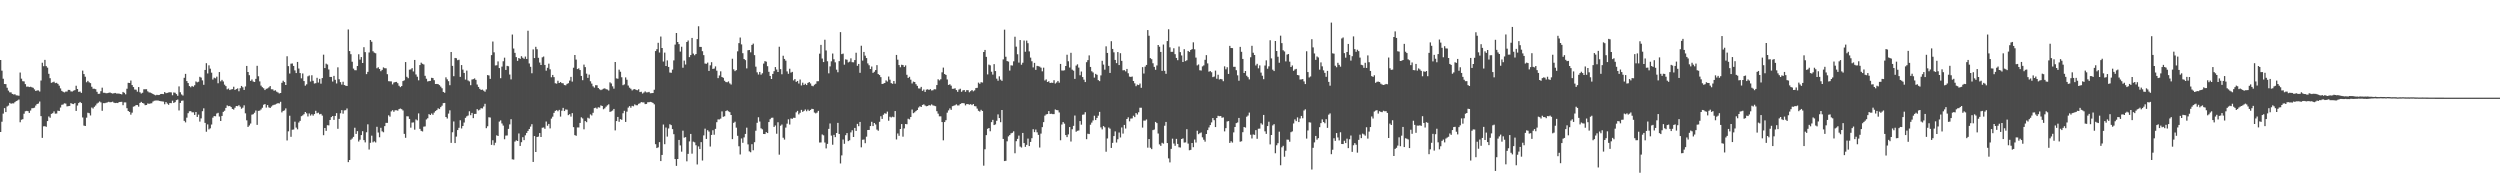 <?xml version="1.0" encoding="UTF-8"?>
<svg xmlns="http://www.w3.org/2000/svg" width="1920" height="150">
  <path d="M0 46.097h1v55.294H0zM1 54.259h1v39.257H1zM2 60.451h1v26.779H2zM3 64.510h1v18.555H3zM4 64.621h1v21.464H4zM5 67.394h1v14.378H5zM6 69.569h1v11.502H6zM7 70.913h1v8.082H7zM8 70.953h1v8.715H8zM9 72.122h1v7.258H9zM10 72.560h1v6.871H10zM11 72.420h1v6.006H11zM12 73.228h1v4.405H12zM13 73.318h1v3.859H13zM14 73.549h1v2.887H14zM15 55.685h1v38.223H15zM16 60.407h1v31.552H16zM17 62.372h1v29.173H17zM18 62.535h1v24.834H18zM19 64.623h1v20.819H19zM20 66.558h1v18.571H20zM21 66.472h1v18.890H21zM22 66.853h1v19.878H22zM23 66.636h1v18.277H23zM24 66.998h1v16.144H24zM25 67.442h1v15.607H25zM26 68.648h1v14.028H26zM27 69.868h1v11.203H27zM28 69.426h1v10.424H28zM29 69.447h1v10.051H29zM30 70.300h1v7.685H30zM31 61.860h1v27.353H31zM32 48.183h1v57.675H32zM33 50.836h1v46.168H33zM34 45.953h1v50.946H34zM35 50.789h1v46.603H35zM36 51.972h1v41.016H36zM37 56.703h1v32.761H37zM38 60.054h1v30.355H38zM39 63.605h1v23.827H39zM40 63.188h1v23.746H40zM41 62.702h1v22.837H41zM42 63.836h1v23.442H42zM43 63.600h1v23.571H43zM44 64.413h1v20.582H44zM45 65.783h1v19.445H45zM46 67.888h1v14.694H46zM47 69.810h1v10.657H47zM48 70.486h1v9.731H48zM49 70.946h1v8.417H49zM50 70.330h1v9.215H50zM51 70.271h1v11.446H51zM52 69.025h1v12.500H52zM53 69.086h1v12.263H53zM54 70.197h1v8.988H54zM55 70.318h1v9.473H55zM56 69.616h1v10.355H56zM57 69.226h1v9.951H57zM58 65.839h1v19.359H58zM59 68.372h1v12.688H59zM60 70.562h1v8.592H60zM61 70.314h1v7.974H61zM62 71.321h1v7.856H62zM63 54.221h1v35.999H63zM64 56.888h1v39.562H64zM65 58.938h1v37.833H65zM66 63.180h1v27.177H66zM67 62.098h1v24.503H67zM68 63.231h1v23.702H68zM69 63.838h1v24.849H69zM70 66.613h1v15.968H70zM71 68.127h1v15.249H71zM72 68.142h1v13.862H72zM73 68.495h1v12.477H73zM74 70.518h1v9.050H74zM75 72.090h1v6.770H75zM76 72.001h1v5.916H76zM77 70.022h1v8.601H77zM78 67.348h1v17.750H78zM79 71.221h1v7.978H79zM80 71.271h1v7.974H80zM81 71.623h1v7.298H81zM82 71.546h1v7.088H82zM83 71.273h1v6.926H83zM84 71.005h1v7.513H84zM85 71.509h1v6.948H85zM86 71.856h1v6.206H86zM87 71.624h1v7.236H87zM88 71.371h1v7.795H88zM89 71.853h1v7.132H89zM90 71.822h1v7.357H90zM91 71.887h1v6.523H91zM92 72.188h1v6.107H92zM93 72.512h1v5.661H93zM94 70.580h1v10.193H94zM95 71.283h1v7.349H95zM96 72.463h1v6.170H96zM97 68.133h1v14.959H97zM98 63.600h1v21.630H98zM99 63.744h1v22.220H99zM100 61.864h1v26.178H100zM101 65.355h1v21.177H101zM102 66.846h1v15.059H102zM103 68.740h1v12.809H103zM104 68.862h1v11.816H104zM105 70.398h1v10.268H105zM106 66.852h1v15.054H106zM107 70.847h1v8.197H107zM108 71.847h1v6.370H108zM109 71.208h1v7.887H109zM110 68.576h1v10.955H110zM111 68.531h1v12.273H111zM112 68.487h1v12.168H112zM113 70.159h1v9.286H113zM114 70.957h1v8.764H114zM115 71.134h1v8.340H115zM116 71.553h1v7.730H116zM117 72.168h1v5.790H117zM118 72.770h1v4.599H118zM119 73.205h1v4.025H119zM120 72.812h1v4.355H120zM121 73.027h1v4.205H121zM122 72.866h1v4.654H122zM123 72.169h1v5.533H123zM124 72.157h1v5.719H124zM125 72.316h1v5.716H125zM126 70.715h1v9.368H126zM127 71.598h1v6.764H127zM128 71.304h1v8.276H128zM129 70.997h1v9.486H129zM130 70.817h1v8.265H130zM131 70.961h1v8.301H131zM132 73.141h1v4.194H132zM133 71.006h1v8.067H133zM134 71.207h1v7.249H134zM135 72.293h1v4.605H135zM136 73.551h1v2.916H136zM137 66.370h1v18.481H137zM138 70.844h1v8.208H138zM139 72.534h1v4.861H139zM140 73.383h1v3.830H140zM141 59.770h1v33.055H141zM142 56.709h1v37.271H142zM143 62.243h1v28.125H143zM144 63.804h1v23.113H144zM145 66.081h1v19.381H145zM146 67.018h1v18.342H146zM147 65.989h1v20.271H147zM148 66.593h1v19.676H148zM149 65.470h1v22.790H149zM150 62.550h1v23.442H150zM151 63.235h1v26.553H151zM152 62.777h1v25.245H152zM153 59.001h1v34.414H153zM154 59.597h1v31.312H154zM155 61.762h1v23.659H155zM156 65.143h1v18.077H156zM157 53.711h1v40.650H157zM158 48.515h1v52.675H158zM159 56.439h1v39.101H159zM160 50.175h1v49.218H160zM161 52.720h1v45.860H161zM162 55.796h1v39.843H162zM163 61.062h1v29.287H163zM164 59.672h1v29.445H164zM165 60.158h1v29.121H165zM166 58.895h1v28.324H166zM167 63.971h1v22.669H167zM168 55.364h1v34.151H168zM169 62.481h1v30.428H169zM170 61.348h1v27.707H170zM171 62.581h1v23.347H171zM172 65.025h1v19.995H172zM173 66.150h1v16.743H173zM174 68.615h1v12.324H174zM175 67.969h1v13.571H175zM176 69.192h1v12.155H176zM177 68.643h1v13.562H177zM178 68.467h1v15.209H178zM179 66.599h1v17.565H179zM180 69.066h1v13.688H180zM181 68.388h1v13.038H181zM182 67.870h1v13.716H182zM183 70.087h1v10.707H183zM184 67.757h1v14.148H184zM185 66.013h1v17.507H185zM186 67.013h1v15.683H186zM187 69.087h1v11.809H187zM188 66.425h1v20.632H188zM189 50.623h1v41.797H189zM190 55.312h1v42.149H190zM191 57.762h1v38.611H191zM192 62.127h1v32.745H192zM193 61.031h1v27.052H193zM194 62.615h1v25.065H194zM195 62.987h1v23.598H195zM196 60.562h1v24.339H196zM197 50.557h1v45.354H197zM198 58.559h1v26.579H198zM199 62.516h1v22.446H199zM200 65.717h1v18.367H200zM201 66.989h1v15.740H201zM202 67.798h1v12.625H202zM203 69.163h1v10.749H203zM204 68.214h1v14.433H204zM205 67.866h1v12.819H205zM206 67.144h1v15.363H206zM207 66.079h1v16.852H207zM208 68.575h1v13.246H208zM209 68.605h1v12.302H209zM210 69.664h1v10.837H210zM211 69.334h1v10.882H211zM212 70.405h1v9.266H212zM213 71.004h1v8.213H213zM214 71.797h1v7.677H214zM215 71.433h1v6.756H215zM216 63.576h1v22.763H216zM217 61.998h1v23.214H217zM218 63.021h1v21.742H218zM219 65.297h1v17.948H219zM220 43.199h1v64.653H220zM221 50.808h1v50.035H221zM222 56.499h1v32.410H222zM223 48.909h1v56.146H223zM224 48.725h1v50.891H224zM225 50.628h1v48.849H225zM226 54.080h1v39.353H226zM227 56.113h1v41.886H227zM228 47.549h1v51.780H228zM229 52.625h1v41.506H229zM230 56.135h1v36.712H230zM231 60.164h1v29.101H231zM232 56.414h1v32.220H232zM233 62.281h1v25.439H233zM234 65.805h1v20.199H234zM235 64.773h1v22.283H235zM236 58.628h1v30.820H236zM237 57.948h1v29.213H237zM238 62.614h1v26.172H238zM239 57.796h1v29.960H239zM240 62.072h1v26.756H240zM241 64.171h1v23.410H241zM242 63.897h1v21.216H242zM243 59.742h1v27.253H243zM244 63.400h1v23.121H244zM245 60.574h1v27.239H245zM246 64.279h1v23.180H246zM247 59.956h1v28.850H247zM248 42.005h1v61.835H248zM249 52.262h1v46.039H249zM250 48.915h1v51.580H250zM251 49.583h1v46.565H251zM252 53.350h1v42.977H252zM253 59.090h1v33.055H253zM254 59.099h1v30.840H254zM255 62.636h1v26.453H255zM256 58.264h1v33.782H256zM257 61.308h1v27.709H257zM258 64.109h1v22.760H258zM259 51.713h1v47.190H259zM260 60.897h1v30.400H260zM261 63.087h1v23.910H261zM262 64.982h1v19.606H262zM263 62.761h1v24.533H263zM264 65.353h1v19.427H264zM265 65.811h1v18.831H265zM266 66.071h1v17.223H266zM267 22.644h1v101.849H267zM268 39.219h1v83.683H268zM269 41.608h1v65.704H269zM270 47.421h1v58.960H270zM271 52.696h1v52.408H271zM272 53.919h1v44.187H272zM273 53.973h1v48.887H273zM274 50.702h1v49.985H274zM275 41.686h1v67.016H275zM276 45.749h1v61.584H276zM277 43.836h1v59.878H277zM278 48.397h1v52.359H278zM279 36.261h1v71.338H279zM280 40.054h1v69.308H280zM281 56.953h1v44.632H281zM282 55.175h1v40.313H282zM283 40.289h1v74.560H283zM284 30.738h1v78.955H284zM285 32.063h1v72.132H285zM286 39.381h1v69.925H286zM287 40.470h1v68.081H287zM288 40.902h1v68.533H288zM289 52.436h1v44.935H289zM290 51.639h1v50.169H290zM291 53.003h1v52.417H291zM292 54.687h1v43.463H292zM293 53.643h1v47.204H293zM294 51.760h1v49.812H294zM295 52.358h1v44.519H295zM296 52.479h1v41.894H296zM297 56.975h1v37.387H297zM298 62.374h1v26.224H298zM299 62.461h1v27.161H299zM300 62.492h1v23.085H300zM301 64.829h1v19.805H301zM302 63.397h1v22.472H302zM303 63.042h1v21.666H303zM304 62.861h1v21.834H304zM305 63.888h1v21.088H305zM306 65.840h1v17.926H306zM307 66.920h1v16.433H307zM308 66.112h1v17.759H308zM309 62.284h1v22.565H309zM310 61.707h1v41.105H310zM311 47.691h1v58.134H311zM312 58.962h1v30.316H312zM313 60.068h1v29.311H313zM314 53.514h1v37.827H314zM315 53.295h1v44.763H315zM316 52.321h1v41.861H316zM317 54.892h1v39.097H317zM318 46.049h1v53.539H318zM319 57.171h1v34.558H319zM320 58.923h1v33.525H320zM321 61.687h1v25.423H321zM322 49.972h1v48.976H322zM323 48.140h1v52.370H323zM324 49.006h1v51.942H324zM325 49.522h1v47.759H325zM326 58.233h1v38.819H326zM327 60.472h1v31.253H327zM328 62.544h1v28.290H328zM329 62.276h1v25.362H329zM330 62.101h1v26.214H330zM331 59.767h1v27.391H331zM332 59.977h1v28.205H332zM333 61.611h1v24.892H333zM334 64.530h1v20.790H334zM335 64.449h1v20.077H335zM336 64.607h1v18.577H336zM337 65.360h1v18.412H337zM338 66.492h1v15.799H338zM339 67.763h1v13.409H339zM340 70.595h1v8.626H340zM341 71.234h1v7.816H341zM342 59.381h1v30.456H342zM343 60.932h1v30.110H343zM344 62.346h1v24.875H344zM345 65.443h1v19.271H345zM346 39.961h1v69.749H346zM347 50.607h1v50.956H347zM348 58.532h1v34.757H348zM349 44.484h1v65.388H349zM350 44.748h1v60.137H350zM351 46.208h1v53.678H351zM352 45.857h1v52.293H352zM353 59.037h1v33.350H353zM354 49.955h1v48.698H354zM355 53.451h1v43.315H355zM356 56.033h1v38.086H356zM357 61.124h1v29.420H357zM358 54.246h1v35.092H358zM359 61.815h1v26.902H359zM360 62.524h1v22.954H360zM361 65.445h1v23.032H361zM362 61.066h1v25.642H362zM363 60.790h1v29.931H363zM364 60.230h1v27.289H364zM365 61.350h1v26.105H365zM366 64.898h1v18.894H366zM367 66.754h1v18.060H367zM368 68.229h1v16.004H368zM369 69.093h1v13.981H369zM370 68.803h1v14.479H370zM371 69.610h1v12.205H371zM372 70.451h1v9.282H372zM373 68.661h1v29.780H373zM374 57.662h1v39.290H374zM375 57.965h1v32.103H375zM376 60.591h1v29.657H376zM377 42.328h1v68.923H377zM378 31.886h1v75.821H378zM379 40.175h1v71.368H379zM380 50.285h1v59.343H380zM381 50.108h1v53.851H381zM382 47.146h1v57.310H382zM383 52.250h1v41.140H383zM384 60.074h1v32.387H384zM385 51.145h1v43.659H385zM386 47.035h1v49.423H386zM387 44.307h1v62.641H387zM388 53.696h1v50.438H388zM389 50.574h1v53.480H389zM390 50.872h1v48.081H390zM391 57.262h1v38.265H391zM392 60.991h1v30.530H392zM393 26.526h1v95.837H393zM394 37.297h1v85.291H394zM395 40.590h1v68.136H395zM396 43.891h1v63.894H396zM397 46.746h1v61.560H397zM398 44.554h1v57.927H398zM399 45.209h1v66.845H399zM400 43.183h1v66.029H400zM401 44.322h1v61.063H401zM402 45.163h1v62.458H402zM403 43.414h1v60.502H403zM404 45.247h1v56.834H404zM405 23.627h1v76.921H405zM406 48.759h1v50.329H406zM407 51.306h1v45.899H407zM408 56.286h1v39.090H408zM409 37.946h1v86.395H409zM410 44.616h1v59.867H410zM411 35.945h1v80.775H411zM412 37.861h1v67.367H412zM413 44.394h1v60.505H413zM414 48.034h1v54.152H414zM415 49.904h1v55.292H415zM416 44.010h1v54.072H416zM417 43.408h1v54.496H417zM418 49.854h1v49.053H418zM419 54.251h1v39.077H419zM420 52.095h1v44.474H420zM421 48.878h1v46.288H421zM422 53.266h1v45.338H422zM423 59.350h1v31.755H423zM424 57.535h1v32.080H424zM425 59.240h1v27.452H425zM426 63.939h1v21.215H426zM427 64.279h1v20.308H427zM428 62.022h1v23.451H428zM429 63.760h1v20.593H429zM430 63.046h1v26.495H430zM431 63.856h1v21.181H431zM432 64.009h1v18.826H432zM433 65.341h1v19.957H433zM434 65.555h1v18.537H434zM435 64.425h1v19.808H435zM436 63.874h1v24.574H436zM437 61.878h1v25.807H437zM438 59.056h1v30.500H438zM439 62.683h1v24.195H439zM440 52.006h1v45.649H440zM441 42.234h1v61.528H441zM442 45.776h1v58.510H442zM443 53.063h1v44.850H443zM444 52.482h1v45.397H444zM445 53.811h1v40.593H445zM446 58.313h1v31.775H446zM447 61.572h1v29.405H447zM448 49.620h1v49.729H448zM449 51.545h1v41.431H449zM450 56.566h1v37.275H450zM451 59.805h1v30.627H451zM452 57.308h1v33.742H452zM453 62.435h1v25.416H453zM454 64.230h1v24.432H454zM455 66.302h1v20.349H455zM456 67.281h1v15.749H456zM457 65.451h1v17.256H457zM458 65.502h1v18.009H458zM459 67.595h1v14.762H459zM460 68.548h1v14.071H460zM461 69.203h1v11.768H461zM462 68.722h1v12.692H462zM463 68.080h1v15.813H463zM464 67.858h1v15.337H464zM465 68.497h1v13.414H465zM466 68.788h1v12.114H466zM467 69.513h1v10.625H467zM468 63.243h1v22.736H468zM469 64.086h1v21.402H469zM470 66.283h1v18.597H470zM471 68.083h1v15.591H471zM472 47.600h1v52.544H472zM473 60.201h1v32.771H473zM474 60.468h1v29.332H474zM475 53.511h1v40.027H475zM476 55.093h1v36.419H476zM477 59.333h1v32.674H477zM478 65.439h1v21.550H478zM479 64.826h1v20.244H479zM480 59.434h1v34.214H480zM481 61.261h1v24.511H481zM482 65.678h1v16.970H482zM483 67.334h1v14.185H483zM484 68.165h1v14.559H484zM485 69.431h1v11.856H485zM486 68.668h1v12.985H486zM487 68.423h1v11.774H487zM488 69.029h1v11.808H488zM489 69.323h1v11.507H489zM490 68.567h1v11.138H490zM491 70.732h1v8.569H491zM492 70.430h1v7.958H492zM493 71.846h1v6.810H493zM494 71.040h1v7.622H494zM495 70.198h1v9.758H495zM496 70.981h1v8.843H496zM497 70.899h1v7.652H497zM498 70.578h1v7.934H498zM499 71.608h1v6.610H499zM500 71.503h1v6.967H500zM501 71.417h1v7.613H501zM502 68.892h1v11.235H502zM503 39.237h1v71.525H503zM504 37.790h1v75.929H504zM505 32.872h1v80.305H505zM506 40.350h1v68.798H506zM507 28.038h1v95.668H507zM508 36.865h1v82.123H508zM509 47.271h1v48.349H509zM510 40.401h1v70.334H510zM511 50.703h1v47.232H511zM512 46.366h1v58.523H512zM513 51.406h1v47.247H513zM514 55.719h1v39.712H514zM515 55.900h1v40.193H515zM516 53.455h1v45.733H516zM517 46.384h1v56.704H517zM518 34.258h1v87.892H518zM519 25.353h1v102.049H519zM520 32.269h1v89.826H520zM521 33.889h1v73.599H521zM522 39.648h1v72.004H522zM523 35.887h1v80.610H523zM524 52.009h1v48.332H524zM525 46.533h1v59.189H525zM526 49.580h1v55.754H526zM527 32.249h1v91.673H527zM528 31.058h1v87.130H528zM529 43.860h1v64.719H529zM530 42.311h1v60.537H530zM531 29.146h1v88.846H531zM532 41.188h1v67.618H532zM533 42.436h1v66.870H533zM534 41.492h1v70.065H534zM535 30.037h1v96.296H535zM536 20.192h1v92.244H536zM537 35.999h1v78.489H537zM538 36.025h1v73.153H538zM539 39.343h1v83.924H539zM540 42.337h1v61.648H540zM541 48.792h1v50.040H541zM542 49.008h1v57.678H542zM543 48.069h1v51.918H543zM544 54.454h1v46.623H544zM545 50.181h1v62.380H545zM546 47.767h1v55.878H546zM547 52.930h1v47.100H547zM548 52.612h1v50.886H548zM549 51.010h1v47.975H549zM550 54.269h1v39.574H550zM551 60.023h1v31.698H551zM552 57.950h1v33.814H552zM553 54.798h1v36.291H553zM554 59.127h1v26.404H554zM555 59.757h1v29.933H555zM556 62.029h1v27.287H556zM557 63.013h1v22.302H557zM558 63.155h1v21.559H558zM559 62.520h1v22.970H559zM560 64.035h1v22.077H560zM561 64.916h1v23.403H561zM562 45.117h1v61.755H562zM563 53.222h1v41.144H563zM564 54.636h1v38.832H564zM565 53.840h1v44.206H565zM566 39.444h1v64.875H566zM567 33.105h1v79.216H567zM568 28.848h1v89.759H568zM569 34.123h1v72.203H569zM570 40.871h1v68.812H570zM571 45.303h1v60.219H571zM572 46.162h1v56.711H572zM573 52.546h1v45.481H573zM574 38.600h1v72.300H574zM575 38.396h1v77.876H575zM576 40.187h1v76.763H576zM577 34.514h1v76.246H577zM578 33.510h1v81.913H578zM579 42.325h1v66.873H579zM580 51.212h1v49.202H580zM581 55.553h1v38.767H581zM582 57.222h1v32.853H582zM583 55.251h1v38.111H583zM584 57.325h1v41.230H584zM585 56.284h1v43.033H585zM586 48.871h1v54.053H586zM587 46.975h1v56.008H587zM588 47.376h1v54.105H588zM589 50.859h1v51.346H589zM590 55.149h1v38.586H590zM591 58.295h1v33.243H591zM592 60.668h1v29.827H592zM593 56.792h1v33.580H593zM594 54.698h1v42.794H594zM595 51.505h1v44.865H595zM596 53.388h1v49.313H596zM597 55.298h1v38.607H597zM598 35.912h1v82.848H598zM599 53.102h1v43.474H599zM600 57.034h1v38.611H600zM601 42.815h1v62.947H601zM602 45.240h1v61.993H602zM603 46.580h1v51.441H603zM604 54.845h1v40.128H604zM605 56.679h1v34.971H605zM606 52.791h1v42.877H606zM607 55.782h1v35.214H607zM608 55.184h1v36.035H608zM609 61.737h1v28.664H609zM610 60.709h1v29.833H610zM611 62.860h1v23.401H611zM612 62.149h1v23.021H612zM613 64.156h1v23.678H613zM614 61.084h1v25.558H614zM615 65.632h1v18.742H615zM616 63.511h1v22.419H616zM617 65.225h1v19.899H617zM618 64.315h1v19.758H618zM619 65.353h1v20.094H619zM620 63.707h1v20.471H620zM621 62.987h1v22.216H621zM622 64.120h1v20.324H622zM623 65.861h1v17.697H623zM624 66.259h1v17.495H624zM625 65.057h1v21.384H625zM626 64.350h1v22.749H626zM627 62.427h1v24.053H627zM628 62.355h1v22.811H628zM629 41.200h1v68.287H629zM630 34.464h1v74.928H630zM631 44.931h1v58.318H631zM632 47.644h1v56.288H632zM633 30.498h1v78.974H633zM634 38.762h1v75.233H634zM635 47.049h1v63.444H635zM636 56.328h1v42.652H636zM637 51.017h1v43.817H637zM638 47.120h1v57.001H638zM639 41.111h1v70.032H639zM640 45.520h1v58.071H640zM641 47.889h1v57.414H641zM642 53.510h1v48.622H642zM643 55.483h1v38.894H643zM644 46.952h1v55.979H644zM645 24.675h1v100.850H645zM646 41.580h1v77.754H646zM647 41.173h1v65.986H647zM648 49.656h1v60.759H648zM649 45.556h1v58.257H649zM650 45.894h1v56.313H650zM651 47.899h1v60.474H651zM652 47.349h1v60.376H652zM653 44.787h1v56.896H653zM654 47.784h1v52.268H654zM655 47.886h1v57.314H655zM656 46.110h1v52.140H656zM657 40.498h1v60.080H657zM658 50.513h1v44.599H658zM659 49.113h1v47.806H659zM660 55.935h1v37.728H660zM661 35.100h1v78.075H661zM662 46.540h1v60.756H662zM663 39.883h1v67.289H663zM664 42.768h1v67.201H664zM665 44.599h1v60.380H665zM666 48.706h1v51.110H666zM667 50.099h1v49.672H667zM668 52.983h1v43.834H668zM669 51.118h1v42.432H669zM670 55.978h1v40.854H670zM671 55.068h1v39.402H671zM672 53.804h1v41.769H672zM673 49.999h1v49.510H673zM674 56.873h1v43.521H674zM675 57.649h1v35.912H675zM676 59.239h1v30.060H676zM677 64.536h1v26.829H677zM678 64.204h1v23.933H678zM679 63.725h1v23.267H679zM680 61.746h1v25.624H680zM681 62.633h1v23.063H681zM682 58.781h1v33.953H682zM683 61.166h1v28.465H683zM684 63.829h1v26.367H684zM685 64.359h1v25.267H685zM686 62.197h1v27.792H686zM687 64.278h1v21.024H687zM688 42.182h1v64.937H688zM689 45.834h1v56.677H689zM690 49.953h1v54.323H690zM691 51.661h1v47.412H691zM692 49.725h1v45.568H692zM693 49.962h1v55.018H693zM694 51.407h1v47.187H694zM695 50.210h1v45.013H695zM696 57.437h1v38.012H696zM697 59.848h1v31.350H697zM698 59.006h1v32.701H698zM699 61.201h1v28.643H699zM700 64.108h1v20.029H700zM701 62.684h1v24.276H701zM702 62.978h1v23.306H702zM703 64.686h1v20.590H703zM704 65.963h1v18.513H704zM705 67.891h1v14.673H705zM706 67.995h1v13.630H706zM707 66.735h1v15.433H707zM708 69.791h1v10.798H708zM709 68.760h1v11.383H709zM710 70.586h1v10.443H710zM711 68.808h1v12.794H711zM712 68.566h1v12.857H712zM713 69.044h1v11.622H713zM714 68.446h1v12.594H714zM715 69.453h1v10.736H715zM716 69.325h1v11.599H716zM717 68.503h1v12.726H717zM718 68.610h1v12.959H718zM719 65.345h1v20.040H719zM720 60.876h1v26.416H720zM721 61.755h1v27.574H721zM722 60.888h1v28.449H722zM723 55.564h1v38.159H723zM724 51.925h1v55.841H724zM725 56.822h1v36.939H725zM726 57.535h1v34.779H726zM727 61.016h1v25.519H727zM728 65.229h1v19.556H728zM729 64.695h1v18.551H729zM730 65.800h1v18.597H730zM731 68.207h1v13.355H731zM732 68.134h1v13.083H732zM733 67.780h1v13.042H733zM734 69.196h1v10.938H734zM735 70.480h1v10.537H735zM736 68.738h1v12.198H736zM737 68.167h1v11.703H737zM738 70.492h1v8.799H738zM739 69.447h1v9.727H739zM740 69.103h1v10.273H740zM741 70.526h1v10.434H741zM742 69.244h1v10.673H742zM743 69.254h1v10.702H743zM744 70.876h1v9.508H744zM745 69.983h1v9.981H745zM746 69.123h1v11.640H746zM747 70.121h1v9.756H747zM748 69.402h1v12.088H748zM749 67.630h1v14.043H749zM750 67.438h1v15.962H750zM751 63.422h1v21.689H751zM752 64.354h1v21.361H752zM753 63.129h1v21.181H753zM754 63.409h1v21.838H754zM755 39.952h1v87.260H755zM756 38.349h1v76.312H756zM757 43.692h1v60.115H757zM758 57.113h1v41.794H758zM759 49.596h1v48.690H759zM760 50.187h1v50.600H760zM761 55.070h1v38.734H761zM762 57.310h1v34.748H762zM763 49.240h1v46.811H763zM764 54.573h1v40.956H764zM765 60.399h1v32.388H765zM766 62.026h1v25.829H766zM767 58.625h1v32.045H767zM768 61.111h1v32.740H768zM769 62.103h1v22.371H769zM770 45.629h1v61.069H770zM771 22.785h1v100.928H771zM772 43.569h1v79.927H772zM773 46.877h1v61.652H773zM774 47.299h1v57.464H774zM775 54.241h1v49.480H775zM776 50.199h1v52.223H776zM777 50.332h1v51.662H777zM778 47.101h1v53.756H778zM779 28.193h1v89.535H779zM780 35.847h1v72.594H780zM781 41.696h1v64.965H781zM782 48.102h1v56.060H782zM783 30.777h1v81.818H783zM784 49.693h1v63.590H784zM785 48.193h1v53.922H785zM786 31.111h1v78.767H786zM787 39.718h1v73.071H787zM788 31.158h1v80.121H788zM789 33.193h1v73.262H789zM790 39.483h1v72.718H790zM791 44.243h1v64.764H791zM792 47.046h1v59.067H792zM793 51.758h1v47.465H793zM794 48.294h1v53.188H794zM795 53.669h1v45.824H795zM796 50.563h1v51.057H796zM797 50.866h1v52.716H797zM798 51.160h1v62.137H798zM799 51.956h1v50.674H799zM800 54.766h1v42.890H800zM801 51.951h1v41.844H801zM802 61.788h1v27.038H802zM803 60.964h1v26.890H803zM804 62.971h1v24.617H804zM805 62.429h1v22.861H805zM806 63.727h1v23.773H806zM807 63.479h1v23.849H807zM808 63.645h1v24.030H808zM809 61.605h1v26.039H809zM810 64.168h1v19.892H810zM811 63.314h1v21.215H811zM812 62.154h1v22.543H812zM813 63.486h1v22.883H813zM814 49.105h1v58.602H814zM815 54.100h1v41.521H815zM816 54.202h1v39.537H816zM817 53.978h1v40.982H817zM818 50.668h1v53.060H818zM819 42.049h1v63.283H819zM820 47.036h1v56.184H820zM821 51.856h1v45.753H821zM822 40.536h1v68.177H822zM823 53.499h1v45.781H823zM824 54.258h1v42.411H824zM825 60.556h1v28.161H825zM826 50.399h1v50.753H826zM827 49.421h1v51.016H827zM828 51.897h1v48.289H828zM829 57.785h1v35.202H829zM830 54.939h1v40.818H830zM831 59.184h1v28.926H831zM832 61.206h1v26.712H832zM833 63.046h1v23.117H833zM834 47.755h1v59.159H834zM835 46.158h1v56.562H835zM836 42.541h1v60.439H836zM837 51.398h1v44.381H837zM838 54.756h1v39.409H838zM839 55.635h1v36.893H839zM840 59.589h1v29.315H840zM841 56.712h1v35.494H841zM842 57.430h1v33.153H842zM843 61.522h1v27.324H843zM844 62.333h1v23.594H844zM845 57.902h1v39.922H845zM846 46.706h1v52.684H846zM847 49.624h1v47.207H847zM848 53.506h1v44.266H848zM849 35.585h1v80.925H849zM850 40.675h1v65.672H850zM851 50.599h1v47.350H851zM852 55.993h1v42.814H852zM853 31.631h1v82.001H853zM854 37.578h1v72.152H854zM855 40.178h1v64.304H855zM856 46.008h1v54.931H856zM857 48.473h1v61.006H857zM858 39.983h1v66.951H858zM859 49.984h1v51.781H859zM860 40.832h1v64.720H860zM861 46.738h1v51.140H861zM862 54.013h1v48.592H862zM863 53.856h1v42.105H863zM864 54.828h1v43.894H864zM865 52.962h1v38.442H865zM866 56.253h1v33.881H866zM867 58.823h1v34.370H867zM868 59.080h1v32.014H868zM869 58.767h1v32.149H869zM870 62.190h1v26.680H870zM871 64.009h1v25.973H871zM872 66.189h1v20.651H872zM873 64.980h1v23.008H873zM874 65.341h1v20.893H874zM875 64.137h1v18.583H875zM876 67.415h1v15.326H876zM877 51.561h1v46.422H877zM878 56.476h1v36.162H878zM879 51.173h1v41.429H879zM880 49.884h1v41.865H880zM881 23.080h1v90.346H881zM882 27.447h1v79.363H882zM883 44.621h1v68.845H883zM884 45.446h1v69.063H884zM885 48.591h1v51.354H885zM886 51.340h1v48.158H886zM887 53.586h1v40.081H887zM888 50.267h1v44.307H888zM889 34.542h1v67.987H889zM890 35.867h1v75.006H890zM891 39.861h1v72.155H891zM892 54.439h1v55.253H892zM893 34.222h1v76.135H893zM894 54.369h1v42.196H894zM895 56.687h1v36.934H895zM896 31.553h1v78.315H896zM897 22.478h1v99.176H897zM898 36.344h1v88.401H898zM899 39.822h1v74.522H899zM900 39.793h1v66.699H900zM901 37.061h1v73.176H901zM902 41.613h1v70.352H902zM903 44.483h1v62.182H903zM904 46.256h1v64.260H904zM905 35.725h1v77.372H905zM906 40.038h1v73.281H906zM907 42.609h1v64.127H907zM908 47.602h1v58.669H908zM909 37.796h1v71.743H909zM910 46.968h1v62.413H910zM911 46.290h1v52.928H911zM912 39.098h1v71.208H912zM913 39.901h1v75.510H913zM914 38.424h1v76.680H914zM915 37.744h1v72.103H915zM916 32.501h1v80.532H916zM917 37.866h1v69.294H917zM918 44.224h1v65.255H918zM919 50.246h1v50.166H919zM920 49.530h1v53.555H920zM921 53.946h1v48.368H921zM922 54.176h1v47.545H922zM923 51.009h1v54.455H923zM924 50.221h1v57.117H924zM925 45.920h1v62.855H925zM926 42.336h1v60.568H926zM927 48.678h1v51.243H927zM928 55.061h1v42.809H928zM929 54.572h1v41.488H929zM930 55.480h1v38.529H930zM931 59.239h1v31.413H931zM932 58.759h1v33.560H932zM933 54.222h1v43.381H933zM934 60.447h1v30.169H934zM935 57.419h1v31.519H935zM936 61.010h1v28.255H936zM937 60.603h1v28.493H937zM938 60.913h1v29.484H938zM939 62.348h1v27.799H939zM940 50.940h1v49.986H940zM941 53.255h1v45.167H941zM942 51.661h1v41.613H942zM943 56.775h1v36.190H943zM944 35.201h1v74.583H944zM945 36.873h1v71.630H945zM946 36.957h1v72.552H946zM947 51.314h1v50.343H947zM948 51.318h1v46.235H948zM949 53.922h1v40.664H949zM950 57.877h1v36.170H950zM951 62.023h1v28.534H951zM952 35.975h1v72.893H952zM953 39.795h1v68.702H953zM954 45.262h1v56.262H954zM955 56.068h1v41.493H955zM956 54.523h1v43.475H956zM957 58.154h1v31.480H957zM958 59.284h1v29.456H958zM959 60.976h1v25.491H959zM960 43.957h1v59.510H960zM961 35.154h1v71.188H961zM962 40.487h1v62.790H962zM963 42.219h1v61.355H963zM964 50.260h1v49.678H964zM965 49.018h1v57.557H965zM966 52.463h1v46.385H966zM967 50.230h1v48.532H967zM968 55.745h1v38.906H968zM969 58.172h1v37.501H969zM970 60.808h1v27.445H970zM971 50.332h1v50.553H971zM972 46.338h1v56.493H972zM973 52.774h1v44.066H973zM974 50.962h1v42.532H974zM975 30.914h1v79.993H975zM976 44.858h1v58.823H976zM977 53.492h1v42.829H977zM978 54.584h1v40.775H978zM979 31.496h1v86.215H979zM980 39.153h1v72.428H980zM981 43.579h1v66.396H981zM982 48.192h1v52.947H982zM983 27.386h1v99.546H983zM984 33.106h1v80.036H984zM985 38.629h1v73.355H985zM986 39.500h1v80.846H986zM987 47.148h1v68.621H987zM988 41.924h1v65.265H988zM989 41.452h1v65.839H989zM990 47.354h1v61.473H990zM991 51.463h1v50.074H991zM992 50.302h1v50.617H992zM993 54.387h1v40.457H993zM994 53.374h1v38.309H994zM995 52.906h1v40.126H995zM996 57.619h1v32.569H996zM997 57.880h1v35.866H997zM998 61.061h1v29.988H998zM999 60.965h1v28.072H999zM1000 60.721h1v30.119H1000zM1001 62.492h1v22.388H1001zM1002 64.583h1v19.402H1002zM1003 39.374h1v67.046H1003zM1004 55.341h1v44.867H1004zM1005 59.488h1v34.429H1005zM1006 58.726h1v35.398H1006zM1007 30.127h1v100.087H1007zM1008 36.422h1v77.101H1008zM1009 41.071h1v68.310H1009zM1010 45.985h1v58.412H1010zM1011 43.349h1v63.918H1011zM1012 44.150h1v61.921H1012zM1013 53.507h1v44.194H1013zM1014 47.936h1v46.619H1014zM1015 50.946h1v40.735H1015zM1016 54.032h1v39.666H1016zM1017 55.947h1v38.732H1017zM1018 58.988h1v32.577H1018zM1019 54.429h1v43.787H1019zM1020 62.878h1v25.202H1020zM1021 65.776h1v21.297H1021zM1022 17.380h1v101.045H1022zM1023 40.940h1v74.076H1023zM1024 41.194h1v64.995H1024zM1025 50.506h1v57.703H1025zM1026 51.670h1v50.532H1026zM1027 48.246h1v57.317H1027zM1028 49.807h1v58.043H1028zM1029 51.217h1v50.373H1029zM1030 29.536h1v81.065H1030zM1031 28.772h1v81.855H1031zM1032 40.804h1v67.256H1032zM1033 44.264h1v65.607H1033zM1034 39.956h1v66.545H1034zM1035 33.725h1v80.043H1035zM1036 42.161h1v64.776H1036zM1037 46.518h1v57.562H1037zM1038 43.167h1v73.476H1038zM1039 27.971h1v83.598H1039zM1040 37.730h1v72.220H1040zM1041 39.789h1v71.371H1041zM1042 38.221h1v79.003H1042zM1043 39.286h1v68.154H1043zM1044 44.246h1v59.203H1044zM1045 49.761h1v56.315H1045zM1046 50.149h1v52.466H1046zM1047 52.054h1v51.163H1047zM1048 48.234h1v55.981H1048zM1049 52.152h1v45.579H1049zM1050 42.526h1v63.928H1050zM1051 47.745h1v53.332H1051zM1052 54.471h1v43.123H1052zM1053 58.450h1v31.018H1053zM1054 59.030h1v32.015H1054zM1055 57.796h1v27.879H1055zM1056 63.604h1v21.342H1056zM1057 62.846h1v21.746H1057zM1058 62.647h1v24.600H1058zM1059 62.989h1v22.414H1059zM1060 64.246h1v21.685H1060zM1061 64.915h1v21.244H1061zM1062 65.255h1v19.771H1062zM1063 64.956h1v20.479H1063zM1064 64.454h1v20.945H1064zM1065 64.693h1v22.064H1065zM1066 44.188h1v61.792H1066zM1067 52.427h1v42.492H1067zM1068 53.638h1v42.359H1068zM1069 53.477h1v38.862H1069zM1070 28.429h1v91.397H1070zM1071 24.135h1v90.214H1071zM1072 29.129h1v84.387H1072zM1073 39.352h1v72.487H1073zM1074 39.654h1v65.811H1074zM1075 46.830h1v65.453H1075zM1076 46.640h1v57.558H1076zM1077 46.079h1v51.416H1077zM1078 33.694h1v79.235H1078zM1079 39.733h1v66.456H1079zM1080 40.758h1v65.771H1080zM1081 45.568h1v61.540H1081zM1082 46.268h1v67.445H1082zM1083 50.012h1v49.620H1083zM1084 47.956h1v54.801H1084zM1085 53.810h1v38.902H1085zM1086 53.946h1v41.966H1086zM1087 49.090h1v52.911H1087zM1088 54.225h1v42.247H1088zM1089 52.508h1v43.986H1089zM1090 53.363h1v42.888H1090zM1091 54.449h1v42.223H1091zM1092 58.550h1v30.711H1092zM1093 54.777h1v39.627H1093zM1094 55.208h1v42.715H1094zM1095 54.534h1v39.306H1095zM1096 58.527h1v35.797H1096zM1097 40.627h1v77.809H1097zM1098 32.586h1v82.117H1098zM1099 35.199h1v74.478H1099zM1100 47.158h1v55.627H1100zM1101 42.146h1v73.519H1101zM1102 45.096h1v57.990H1102zM1103 47.795h1v51.095H1103zM1104 41.545h1v67.767H1104zM1105 30.338h1v84.357H1105zM1106 32.723h1v79.627H1106zM1107 36.726h1v71.445H1107zM1108 43.957h1v63.207H1108zM1109 35.488h1v73.893H1109zM1110 37.164h1v69.238H1110zM1111 37.257h1v68.388H1111zM1112 44.524h1v60.470H1112zM1113 49.093h1v53.425H1113zM1114 49.851h1v53.719H1114zM1115 56.630h1v43.282H1115zM1116 55.586h1v41.994H1116zM1117 47.805h1v49.558H1117zM1118 48.261h1v52.906H1118zM1119 45.281h1v57.953H1119zM1120 54.300h1v43.352H1120zM1121 51.683h1v44.576H1121zM1122 56.033h1v34.898H1122zM1123 59.059h1v35.934H1123zM1124 61.253h1v29.563H1124zM1125 62.340h1v25.007H1125zM1126 62.330h1v24.437H1126zM1127 65.391h1v18.140H1127zM1128 66.037h1v17.655H1128zM1129 44.492h1v78.810H1129zM1130 52.188h1v48.215H1130zM1131 49.168h1v50.206H1131zM1132 44.389h1v55.118H1132zM1133 24.778h1v95.934H1133zM1134 27.430h1v81.415H1134zM1135 40.181h1v74.067H1135zM1136 42.727h1v64.450H1136zM1137 33.937h1v78.062H1137zM1138 36.753h1v69.162H1138zM1139 52.626h1v44.812H1139zM1140 39.420h1v68.099H1140zM1141 40.621h1v61.219H1141zM1142 38.418h1v70.713H1142zM1143 45.741h1v65.739H1143zM1144 42.463h1v63.348H1144zM1145 42.410h1v60.044H1145zM1146 55.367h1v40.886H1146zM1147 59.373h1v36.396H1147zM1148 30.553h1v100.746H1148zM1149 38.273h1v82.481H1149zM1150 40.255h1v66.200H1150zM1151 41.471h1v63.269H1151zM1152 50.489h1v52.905H1152zM1153 45.645h1v63.159H1153zM1154 47.763h1v56.953H1154zM1155 43.384h1v63.911H1155zM1156 26.469h1v99.737H1156zM1157 37.394h1v78.466H1157zM1158 41.981h1v71.905H1158zM1159 41.913h1v61.813H1159zM1160 32.814h1v84.516H1160zM1161 20.682h1v97.899H1161zM1162 39.750h1v72.502H1162zM1163 44.159h1v61.513H1163zM1164 37.514h1v89.432H1164zM1165 40.374h1v78.463H1165zM1166 31.592h1v84.845H1166zM1167 34.712h1v78.114H1167zM1168 38.165h1v82.172H1168zM1169 41.033h1v68.595H1169zM1170 42.937h1v68.650H1170zM1171 48.794h1v53.255H1171zM1172 48.069h1v52.038H1172zM1173 48.418h1v51.999H1173zM1174 53.310h1v49.316H1174zM1175 51.555h1v50.725H1175zM1176 40.847h1v65.809H1176zM1177 51.376h1v49.017H1177zM1178 51.784h1v47.348H1178zM1179 50.713h1v50.103H1179zM1180 53.845h1v44.149H1180zM1181 56.011h1v33.611H1181zM1182 61.440h1v28.574H1182zM1183 62.034h1v29.016H1183zM1184 59.999h1v28.896H1184zM1185 59.466h1v30.438H1185zM1186 59.659h1v30.285H1186zM1187 61.094h1v29.695H1187zM1188 58.914h1v30.205H1188zM1189 60.936h1v28.359H1189zM1190 61.414h1v27.355H1190zM1191 59.385h1v30.341H1191zM1192 42.014h1v60.397H1192zM1193 48.155h1v53.697H1193zM1194 52.006h1v44.560H1194zM1195 54.392h1v36.909H1195zM1196 27.510h1v92.471H1196zM1197 29.558h1v87.785H1197zM1198 33.004h1v92.318H1198zM1199 34.464h1v75.416H1199zM1200 43.623h1v62.855H1200zM1201 42.363h1v63.553H1201zM1202 45.904h1v53.263H1202zM1203 46.952h1v49.303H1203zM1204 46.742h1v57.189H1204zM1205 50.663h1v47.042H1205zM1206 52.337h1v40.272H1206zM1207 60.026h1v31.605H1207zM1208 54.824h1v38.817H1208zM1209 64.203h1v22.972H1209zM1210 66.732h1v15.239H1210zM1211 65.400h1v17.503H1211zM1212 57.463h1v33.080H1212zM1213 56.111h1v39.412H1213zM1214 55.099h1v39.015H1214zM1215 56.131h1v38.595H1215zM1216 57.622h1v37.266H1216zM1217 51.042h1v47.083H1217zM1218 57.445h1v33.578H1218zM1219 52.244h1v41.628H1219zM1220 55.532h1v44.772H1220zM1221 59.327h1v30.306H1221zM1222 62.687h1v26.194H1222zM1223 50.027h1v57.679H1223zM1224 40.772h1v66.093H1224zM1225 41.925h1v62.154H1225zM1226 49.359h1v53.039H1226zM1227 39.063h1v89.572H1227zM1228 45.524h1v55.498H1228zM1229 56.691h1v45.640H1229zM1230 50.021h1v50.040H1230zM1231 32.513h1v83.922H1231zM1232 33.191h1v74.352H1232zM1233 42.371h1v63.785H1233zM1234 47.654h1v53.205H1234zM1235 29.843h1v79.900H1235zM1236 30.222h1v84.093H1236zM1237 39.918h1v68.600H1237zM1238 45.425h1v60.436H1238zM1239 44.765h1v62.210H1239zM1240 47.455h1v51.345H1240zM1241 51.287h1v43.688H1241zM1242 54.534h1v38.439H1242zM1243 56.725h1v36.479H1243zM1244 53.394h1v41.318H1244zM1245 55.353h1v36.642H1245zM1246 57.401h1v34.512H1246zM1247 62.594h1v24.645H1247zM1248 57.654h1v30.084H1248zM1249 64.179h1v22.853H1249zM1250 63.936h1v24.054H1250zM1251 60.719h1v26.561H1251zM1252 61.732h1v24.622H1252zM1253 59.964h1v28.904H1253zM1254 60.108h1v31.883H1254zM1255 41.565h1v64.582H1255zM1256 48.629h1v59.115H1256zM1257 41.007h1v66.652H1257zM1258 48.667h1v52.502H1258zM1259 31.711h1v100.962H1259zM1260 33.605h1v85.104H1260zM1261 39.661h1v63.768H1261zM1262 49.170h1v52.940H1262zM1263 44.922h1v62.872H1263zM1264 52.023h1v48.522H1264zM1265 51.919h1v41.416H1265zM1266 54.012h1v46.321H1266zM1267 47.416h1v57.281H1267zM1268 50.698h1v45.682H1268zM1269 51.341h1v44.574H1269zM1270 46.228h1v53.948H1270zM1271 52.063h1v46.180H1271zM1272 57.353h1v35.080H1272zM1273 61.759h1v25.860H1273zM1274 44.081h1v58.152H1274zM1275 56.675h1v46.285H1275zM1276 58.241h1v41.785H1276zM1277 56.652h1v38.682H1277zM1278 56.787h1v41.730H1278zM1279 58.927h1v40.298H1279zM1280 61.978h1v34.056H1280zM1281 62.847h1v32.872H1281zM1282 55.379h1v43.607H1282zM1283 49.828h1v50.856H1283zM1284 50.334h1v48.571H1284zM1285 55.636h1v40.314H1285zM1286 50.613h1v44.946H1286zM1287 47.320h1v52.998H1287zM1288 52.837h1v43.295H1288zM1289 59.864h1v31.652H1289zM1290 37.773h1v66.747H1290zM1291 31.400h1v86.300H1291zM1292 29.866h1v87.686H1292zM1293 38.332h1v76.574H1293zM1294 41.037h1v71.971H1294zM1295 43.724h1v61.854H1295zM1296 44.918h1v62.240H1296zM1297 49.428h1v52.583H1297zM1298 50.977h1v49.284H1298zM1299 48.196h1v52.667H1299zM1300 49.684h1v55.105H1300zM1301 50.925h1v52.387H1301zM1302 48.868h1v51.066H1302zM1303 53.962h1v41.778H1303zM1304 54.319h1v41.271H1304zM1305 58.853h1v33.934H1305zM1306 60.903h1v25.114H1306zM1307 63.934h1v20.484H1307zM1308 65.141h1v19.476H1308zM1309 64.669h1v20.779H1309zM1310 63.203h1v22.611H1310zM1311 63.694h1v24.945H1311zM1312 63.741h1v21.339H1312zM1313 65.718h1v18.500H1313zM1314 67.010h1v18.929H1314zM1315 64.139h1v21.222H1315zM1316 61.373h1v27.527H1316zM1317 57.870h1v34.486H1317zM1318 59.542h1v30.045H1318zM1319 58.243h1v30.604H1319zM1320 59.739h1v27.222H1320zM1321 58.530h1v37.429H1321zM1322 27.694h1v82.344H1322zM1323 38.032h1v72.308H1323zM1324 36.650h1v80.419H1324zM1325 46.519h1v59.072H1325zM1326 40.412h1v63.929H1326zM1327 47.460h1v51.541H1327zM1328 52.319h1v48.593H1328zM1329 56.869h1v38.358H1329zM1330 43.815h1v65.311H1330zM1331 51.370h1v50.327H1331zM1332 46.999h1v51.646H1332zM1333 57.500h1v31.825H1333zM1334 58.118h1v32.697H1334zM1335 61.672h1v25.884H1335zM1336 61.515h1v24.167H1336zM1337 65.701h1v19.770H1337zM1338 61.420h1v23.604H1338zM1339 58.399h1v32.792H1339zM1340 58.021h1v32.715H1340zM1341 62.240h1v26.617H1341zM1342 61.019h1v28.117H1342zM1343 61.887h1v26.021H1343zM1344 64.105h1v21.406H1344zM1345 67.367h1v13.855H1345zM1346 68.081h1v13.691H1346zM1347 69.273h1v11.143H1347zM1348 68.320h1v13.439H1348zM1349 55.216h1v46.623H1349zM1350 54.468h1v39.687H1350zM1351 57.575h1v37.195H1351zM1352 63.322h1v25.031H1352zM1353 44.213h1v62.035H1353zM1354 50.085h1v50.105H1354zM1355 56.270h1v36.214H1355zM1356 33.039h1v76.702H1356zM1357 42.263h1v62.203H1357zM1358 45.626h1v59.867H1358zM1359 45.491h1v53.384H1359zM1360 54.246h1v42.346H1360zM1361 45.813h1v66.353H1361zM1362 45.352h1v59.366H1362zM1363 48.292h1v51.150H1363zM1364 54.034h1v42.095H1364zM1365 56.325h1v42.855H1365zM1366 57.736h1v33.215H1366zM1367 59.156h1v30.689H1367zM1368 57.921h1v33.746H1368zM1369 58.291h1v33.905H1369zM1370 55.252h1v34.310H1370zM1371 57.711h1v34.268H1371zM1372 61.546h1v31.310H1372zM1373 61.838h1v26.705H1373zM1374 65.569h1v20.131H1374zM1375 66.878h1v17.007H1375zM1376 67.249h1v14.679H1376zM1377 69.138h1v12.878H1377zM1378 69.018h1v12.432H1378zM1379 67.176h1v14.376H1379zM1380 69.401h1v11.629H1380zM1381 63.414h1v22.003H1381zM1382 64.858h1v19.558H1382zM1383 65.964h1v17.680H1383zM1384 63.713h1v21.174H1384zM1385 42.485h1v69.701H1385zM1386 46.291h1v54.832H1386zM1387 53.678h1v48.388H1387zM1388 53.234h1v45.694H1388zM1389 52.022h1v43.860H1389zM1390 56.133h1v40.882H1390zM1391 56.503h1v38.299H1391zM1392 55.507h1v34.732H1392zM1393 51.998h1v38.976H1393zM1394 53.211h1v43.172H1394zM1395 59.145h1v37.918H1395zM1396 54.710h1v38.588H1396zM1397 59.021h1v28.714H1397zM1398 62.396h1v22.859H1398zM1399 64.505h1v23.288H1399zM1400 53.432h1v45.965H1400zM1401 51.283h1v51.550H1401zM1402 55.636h1v40.642H1402zM1403 57.834h1v34.294H1403zM1404 62.553h1v25.543H1404zM1405 62.293h1v25.590H1405zM1406 60.660h1v29.513H1406zM1407 59.475h1v31.385H1407zM1408 47.267h1v59.055H1408zM1409 50.444h1v48.141H1409zM1410 53.462h1v44.478H1410zM1411 55.212h1v41.782H1411zM1412 47.125h1v54.741H1412zM1413 46.153h1v56.969H1413zM1414 54.847h1v45.011H1414zM1415 55.776h1v38.772H1415zM1416 36.485h1v82.645H1416zM1417 34.239h1v82.235H1417zM1418 40.891h1v67.075H1418zM1419 39.796h1v75.075H1419zM1420 42.540h1v65.502H1420zM1421 44.758h1v57.240H1421zM1422 48.598h1v49.801H1422zM1423 47.901h1v49.260H1423zM1424 49.767h1v57.105H1424zM1425 50.260h1v54.776H1425zM1426 50.217h1v60.560H1426zM1427 47.040h1v59.407H1427zM1428 50.517h1v52.996H1428zM1429 55.139h1v43.969H1429zM1430 56.112h1v38.570H1430zM1431 53.345h1v40.309H1431zM1432 57.425h1v35.267H1432zM1433 57.764h1v33.782H1433zM1434 56.140h1v32.275H1434zM1435 58.174h1v27.887H1435zM1436 62.067h1v24.461H1436zM1437 64.857h1v21.651H1437zM1438 64.714h1v17.994H1438zM1439 66.794h1v17.490H1439zM1440 67.845h1v19.362H1440zM1441 65.822h1v19.351H1441zM1442 66.333h1v23.261H1442zM1443 62.899h1v22.837H1443zM1444 62.835h1v23.808H1444zM1445 60.559h1v25.133H1445zM1446 60.705h1v24.107H1446zM1447 46.559h1v56.286H1447zM1448 37.674h1v81.785H1448zM1449 38.024h1v73.728H1449zM1450 44.128h1v63.315H1450zM1451 44.599h1v63.826H1451zM1452 44.983h1v60.232H1452zM1453 49.080h1v49.606H1453zM1454 52.223h1v47.803H1454zM1455 57.429h1v40.676H1455zM1456 47.381h1v58.785H1456zM1457 53.544h1v52.500H1457zM1458 58.457h1v39.959H1458zM1459 61.397h1v36.067H1459zM1460 61.950h1v35.642H1460zM1461 62.713h1v27.176H1461zM1462 65.025h1v20.731H1462zM1463 50.993h1v52.714H1463zM1464 50.083h1v50.242H1464zM1465 39.044h1v69.852H1465zM1466 48.263h1v50.448H1466zM1467 58.259h1v35.318H1467zM1468 56.624h1v35.209H1468zM1469 58.573h1v30.239H1469zM1470 61.775h1v25.709H1470zM1471 65.112h1v21.476H1471zM1472 64.735h1v22.617H1472zM1473 65.908h1v18.946H1473zM1474 66.488h1v17.986H1474zM1475 58.912h1v34.453H1475zM1476 56.983h1v37.057H1476zM1477 55.331h1v37.201H1477zM1478 59.183h1v28.321H1478zM1479 42.088h1v63.007H1479zM1480 52.473h1v45.689H1480zM1481 54.735h1v39.921H1481zM1482 53.374h1v45.596H1482zM1483 37.153h1v70.309H1483zM1484 43.551h1v62.565H1484zM1485 54.745h1v44.031H1485zM1486 55.260h1v37.948H1486zM1487 46.713h1v56.223H1487zM1488 54.754h1v42.364H1488zM1489 57.582h1v34.144H1489zM1490 61.890h1v26.074H1490zM1491 53.222h1v47.725H1491zM1492 55.425h1v30.101H1492zM1493 65.540h1v18.473H1493zM1494 65.163h1v17.110H1494zM1495 64.082h1v23.154H1495zM1496 57.403h1v36.178H1496zM1497 50.558h1v42.813H1497zM1498 57.818h1v32.846H1498zM1499 61.185h1v25.364H1499zM1500 60.526h1v25.549H1500zM1501 63.554h1v22.775H1501zM1502 65.790h1v18.169H1502zM1503 66.178h1v17.037H1503zM1504 67.265h1v15.784H1504zM1505 66.986h1v15.245H1505zM1506 66.665h1v14.738H1506zM1507 65.089h1v21.564H1507zM1508 64.407h1v21.172H1508zM1509 64.568h1v21.740H1509zM1510 47.740h1v58.372H1510zM1511 46.045h1v59.046H1511zM1512 49.680h1v46.989H1512zM1513 56.051h1v38.579H1513zM1514 62.606h1v25.883H1514zM1515 55.445h1v39.251H1515zM1516 60.140h1v27.644H1516zM1517 61.276h1v27.476H1517zM1518 53.041h1v48.625H1518zM1519 59.113h1v32.090H1519zM1520 62.572h1v27.167H1520zM1521 61.990h1v23.448H1521zM1522 65.061h1v20.089H1522zM1523 63.625h1v25.949H1523zM1524 64.277h1v21.452H1524zM1525 65.558h1v19.072H1525zM1526 26.542h1v86.953H1526zM1527 41.019h1v79.281H1527zM1528 45.344h1v64.076H1528zM1529 52.511h1v46.623H1529zM1530 52.646h1v49.645H1530zM1531 56.967h1v38.256H1531zM1532 55.183h1v41.609H1532zM1533 51.998h1v47.718H1533zM1534 51.114h1v45.426H1534zM1535 53.769h1v41.254H1535zM1536 54.078h1v47.245H1536zM1537 54.955h1v39.533H1537zM1538 40.971h1v65.835H1538zM1539 52.690h1v45.806H1539zM1540 53.176h1v47.179H1540zM1541 53.838h1v38.041H1541zM1542 39.652h1v71.928H1542zM1543 34.712h1v72.674H1543zM1544 32.594h1v79.354H1544zM1545 32.228h1v82.681H1545zM1546 35.290h1v79.088H1546zM1547 37.043h1v72.354H1547zM1548 49.330h1v56.183H1548zM1549 49.080h1v56.518H1549zM1550 51.459h1v56.595H1550zM1551 53.111h1v53.455H1551zM1552 47.580h1v60.000H1552zM1553 50.579h1v59.809H1553zM1554 54.657h1v42.829H1554zM1555 53.625h1v41.266H1555zM1556 53.412h1v39.100H1556zM1557 59.230h1v34.117H1557zM1558 61.068h1v30.489H1558zM1559 60.258h1v30.201H1559zM1560 62.003h1v26.711H1560zM1561 57.882h1v28.557H1561zM1562 59.891h1v26.426H1562zM1563 58.801h1v29.172H1563zM1564 60.675h1v28.450H1564zM1565 62.494h1v25.200H1565zM1566 61.832h1v23.769H1566zM1567 61.523h1v27.983H1567zM1568 56.554h1v35.500H1568zM1569 57.005h1v37.381H1569zM1570 61.343h1v26.475H1570zM1571 62.642h1v22.835H1571zM1572 62.757h1v23.526H1572zM1573 46.366h1v67.149H1573zM1574 33.579h1v72.663H1574zM1575 44.639h1v60.141H1575zM1576 51.108h1v51.655H1576zM1577 45.571h1v62.507H1577zM1578 49.331h1v47.033H1578zM1579 52.220h1v45.972H1579zM1580 53.666h1v41.333H1580zM1581 47.910h1v60.724H1581zM1582 45.400h1v53.493H1582zM1583 46.662h1v53.238H1583zM1584 49.676h1v48.538H1584zM1585 56.696h1v40.217H1585zM1586 59.045h1v39.427H1586zM1587 62.943h1v31.118H1587zM1588 64.397h1v24.382H1588zM1589 64.142h1v22.918H1589zM1590 60.072h1v27.949H1590zM1591 55.572h1v31.316H1591zM1592 59.833h1v26.815H1592zM1593 63.081h1v23.209H1593zM1594 59.797h1v26.162H1594zM1595 62.015h1v23.098H1595zM1596 66.032h1v19.207H1596zM1597 65.621h1v17.204H1597zM1598 65.458h1v18.847H1598zM1599 62.443h1v22.321H1599zM1600 62.888h1v22.634H1600zM1601 54.209h1v40.737H1601zM1602 55.526h1v39.592H1602zM1603 60.917h1v27.840H1603zM1604 62.101h1v25.331H1604zM1605 58.395h1v36.993H1605zM1606 58.455h1v32.608H1606zM1607 59.078h1v27.342H1607zM1608 52.139h1v48.288H1608zM1609 50.105h1v43.445H1609zM1610 54.776h1v39.401H1610zM1611 53.870h1v40.662H1611zM1612 59.139h1v29.670H1612zM1613 46.207h1v65.822H1613zM1614 45.107h1v65.088H1614zM1615 56.336h1v44.164H1615zM1616 59.580h1v33.417H1616zM1617 59.290h1v34.897H1617zM1618 56.873h1v34.849H1618zM1619 64.395h1v28.415H1619zM1620 64.048h1v23.648H1620zM1621 59.591h1v36.311H1621zM1622 52.716h1v44.638H1622zM1623 55.195h1v41.249H1623zM1624 56.664h1v36.492H1624zM1625 54.085h1v37.884H1625zM1626 53.446h1v36.459H1626zM1627 59.570h1v30.443H1627zM1628 61.098h1v30.268H1628zM1629 62.370h1v25.576H1629zM1630 64.300h1v23.523H1630zM1631 63.533h1v24.810H1631zM1632 65.447h1v21.176H1632zM1633 66.848h1v18.983H1633zM1634 66.235h1v20.160H1634zM1635 64.455h1v23.783H1635zM1636 65.197h1v19.297H1636zM1637 59.130h1v33.119H1637zM1638 63.529h1v22.573H1638zM1639 62.974h1v23.921H1639zM1640 64.846h1v20.148H1640zM1641 63.116h1v20.871H1641zM1642 66.584h1v16.936H1642zM1643 68.868h1v13.835H1643zM1644 67.271h1v16.674H1644zM1645 68.610h1v14.382H1645zM1646 70.397h1v11.523H1646zM1647 70.534h1v9.617H1647zM1648 67.825h1v15.771H1648zM1649 68.688h1v9.738H1649zM1650 70.366h1v8.322H1650zM1651 71.256h1v6.972H1651zM1652 27.819h1v95.055H1652zM1653 42.207h1v75.054H1653zM1654 50.671h1v55.554H1654zM1655 55.687h1v44.777H1655zM1656 58.306h1v37.726H1656zM1657 59.939h1v35.563H1657zM1658 59.639h1v38.738H1658zM1659 56.362h1v40.094H1659zM1660 51.496h1v46.258H1660zM1661 49.824h1v47.578H1661zM1662 51.437h1v47.016H1662zM1663 51.942h1v43.892H1663zM1664 53.551h1v45.152H1664zM1665 57.709h1v37.568H1665zM1666 60.318h1v30.666H1666zM1667 62.536h1v27.402H1667zM1668 53.464h1v59.194H1668zM1669 39.704h1v67.514H1669zM1670 42.599h1v59.191H1670zM1671 50.259h1v54.048H1671zM1672 43.464h1v54.451H1672zM1673 53.708h1v42.251H1673zM1674 57.349h1v31.639H1674zM1675 56.334h1v34.276H1675zM1676 60.939h1v27.227H1676zM1677 61.231h1v27.137H1677zM1678 62.233h1v26.267H1678zM1679 59.050h1v33.618H1679zM1680 61.892h1v27.526H1680zM1681 59.112h1v28.236H1681zM1682 66.457h1v17.084H1682zM1683 68.761h1v13.146H1683zM1684 69.623h1v11.108H1684zM1685 70.658h1v9.447H1685zM1686 70.282h1v9.351H1686zM1687 69.916h1v12.019H1687zM1688 70.044h1v10.433H1688zM1689 69.324h1v13.108H1689zM1690 69.141h1v12.427H1690zM1691 68.736h1v12.192H1691zM1692 67.064h1v15.190H1692zM1693 67.711h1v14.879H1693zM1694 67.616h1v17.059H1694zM1695 61.630h1v26.928H1695zM1696 63.112h1v24.718H1696zM1697 61.888h1v24.551H1697zM1698 62.980h1v22.506H1698zM1699 51.526h1v40.680H1699zM1700 55.406h1v38.574H1700zM1701 56.337h1v33.163H1701zM1702 57.624h1v30.557H1702zM1703 62.963h1v28.789H1703zM1704 60.206h1v28.773H1704zM1705 62.024h1v26.694H1705zM1706 65.176h1v21.657H1706zM1707 62.157h1v26.638H1707zM1708 58.400h1v34.179H1708zM1709 62.646h1v22.881H1709zM1710 67.808h1v15.012H1710zM1711 68.677h1v13.172H1711zM1712 69.602h1v11.616H1712zM1713 70.206h1v11.317H1713zM1714 70.853h1v8.809H1714zM1715 68.464h1v13.486H1715zM1716 66.903h1v15.936H1716zM1717 65.722h1v18.702H1717zM1718 66.273h1v17.497H1718zM1719 68.431h1v14.153H1719zM1720 68.003h1v13.863H1720zM1721 68.575h1v12.857H1721zM1722 69.118h1v11.768H1722zM1723 69.702h1v10.490H1723zM1724 69.266h1v10.323H1724zM1725 69.274h1v10.959H1725zM1726 69.155h1v12.593H1726zM1727 65.900h1v17.736H1727zM1728 64.810h1v20.216H1728zM1729 66.757h1v16.339H1729zM1730 68.107h1v13.205H1730zM1731 48.514h1v46.739H1731zM1732 62.571h1v28.396H1732zM1733 65.679h1v23.819H1733zM1734 50.696h1v47.149H1734zM1735 51.449h1v41.792H1735zM1736 55.408h1v38.166H1736zM1737 55.345h1v33.018H1737zM1738 61.084h1v26.690H1738zM1739 55.915h1v40.957H1739zM1740 59.751h1v31.696H1740zM1741 61.291h1v25.803H1741zM1742 67.812h1v15.301H1742zM1743 60.639h1v25.595H1743zM1744 68.104h1v14.252H1744zM1745 67.776h1v13.097H1745zM1746 66.350h1v15.290H1746zM1747 65.889h1v17.190H1747zM1748 61.885h1v24.130H1748zM1749 64.489h1v19.060H1749zM1750 65.845h1v16.665H1750zM1751 67.003h1v15.360H1751zM1752 69.482h1v11.172H1752zM1753 69.391h1v10.115H1753zM1754 70.885h1v8.494H1754zM1755 70.375h1v9.475H1755zM1756 70.373h1v8.190H1756zM1757 71.574h1v6.870H1757zM1758 71.237h1v7.433H1758zM1759 71.328h1v7.327H1759zM1760 71.379h1v7.403H1760zM1761 71.990h1v5.977H1761zM1762 71.967h1v6.281H1762zM1763 71.571h1v6.236H1763zM1764 72.013h1v5.833H1764zM1765 72.117h1v5.659H1765zM1766 72.052h1v5.953H1766zM1767 70.854h1v7.267H1767zM1768 71.734h1v5.905H1768zM1769 72.188h1v5.336H1769zM1770 72.245h1v5.496H1770zM1771 72.610h1v5.284H1771zM1772 72.699h1v4.923H1772zM1773 71.621h1v6.079H1773zM1774 71.944h1v5.914H1774zM1775 72.223h1v5.506H1775zM1776 71.986h1v6.231H1776zM1777 72.050h1v6.428H1777zM1778 72.071h1v5.930H1778zM1779 72.320h1v4.936H1779zM1780 72.757h1v4.738H1780zM1781 73.130h1v3.762H1781zM1782 73.364h1v3.595H1782zM1783 73.013h1v3.356H1783zM1784 73.569h1v2.756H1784zM1785 73.054h1v3.774H1785zM1786 73.409h1v3.321H1786zM1787 73.723h1v2.814H1787zM1788 73.489h1v2.759H1788zM1789 73.193h1v3.742H1789zM1790 73.366h1v3.596H1790zM1791 73.190h1v3.782H1791zM1792 72.734h1v4.250H1792zM1793 72.953h1v4.217H1793zM1794 73.163h1v4.001H1794zM1795 73.039h1v3.559H1795zM1796 73.265h1v3.044H1796zM1797 73.487h1v2.482H1797zM1798 73.694h1v2.300H1798zM1799 73.827h1v2.232H1799zM1800 74.034h1v2.066H1800zM1801 73.954h1v1.995H1801zM1802 74.033h1v2.121H1802zM1803 74.072h1v1.986H1803zM1804 73.738h1v2.388H1804zM1805 73.783h1v2.039H1805zM1806 73.761h1v2.146H1806zM1807 73.863h1v2.110H1807zM1808 74.024h1v1.889H1808zM1809 74.203h1v1.680H1809zM1810 74.126h1v1.739H1810zM1811 74.290h1v1.420H1811zM1812 74.049h1v1.797H1812zM1813 74.139h1v1.643H1813zM1814 74.144h1v1.610H1814zM1815 74.232h1v1.673H1815zM1816 74.119h1v1.779H1816zM1817 74.191h1v1.767H1817zM1818 74.071h1v1.873H1818zM1819 74.316h1v1.534H1819zM1820 74.301h1v1.413H1820zM1821 74.307h1v1.294H1821zM1822 74.464h1v1.161H1822zM1823 74.421h1v1.098H1823zM1824 74.294h1v1.250H1824zM1825 74.477h1v1.162H1825zM1826 74.549h1v1.000H1826zM1827 74.534h1v1.024H1827zM1828 74.425h1v1.065H1828zM1829 74.498h1v1.063H1829zM1830 74.476h1v1.076H1830zM1831 74.518h1v1.000H1831zM1832 74.654h1v1.000H1832zM1833 74.480h1v1.000H1833zM1834 74.521h1v1.000H1834zM1835 74.556h1v1.000H1835zM1836 74.683h1v1.000H1836zM1837 74.660h1v1.000H1837zM1838 74.631h1v1.000H1838zM1839 74.663h1v1.000H1839zM1840 74.720h1v1.000H1840zM1841 74.847h1v1.000H1841zM1842 74.729h1v1.000H1842zM1843 74.707h1v1.000H1843zM1844 74.747h1v1.000H1844zM1845 74.637h1v1.000H1845zM1846 74.727h1v1.000H1846zM1847 74.768h1v1.000H1847zM1848 74.777h1v1.000H1848zM1849 74.773h1v1.000H1849zM1850 74.821h1v1.000H1850zM1851 74.726h1v1.000H1851zM1852 74.773h1v1.000H1852zM1853 74.749h1v1.000H1853zM1854 74.823h1v1.000H1854zM1855 74.864h1v1.000H1855zM1856 74.846h1v1.000H1856zM1857 74.894h1v1.000H1857zM1858 74.893h1v1.000H1858zM1859 74.885h1v1.000H1859zM1860 74.868h1v1.000H1860zM1861 74.882h1v1.000H1861zM1862 74.899h1v1.000H1862zM1863 74.922h1v1.000H1863zM1864 74.917h1v1.000H1864zM1865 74.933h1v1.000H1865zM1866 74.938h1v1.000H1866zM1867 74.937h1v1.000H1867zM1868 74.954h1v1.000H1868zM1869 74.944h1v1.000H1869zM1870 74.966h1v1.000H1870zM1871 74.967h1v1.000H1871zM1872 74.969h1v1.000H1872zM1873 74.975h1v1.000H1873zM1874 74.972h1v1.000H1874zM1875 74.981h1v1.000H1875zM1876 74.982h1v1.000H1876zM1877 74.985h1v1.000H1877zM1878 74.988h1v1.000H1878zM1879 74.990h1v1.000H1879zM1880 74.994h1v1.000H1880zM1881 74.995h1v1.000H1881zM1882 74.998h1v1.000H1882zM1883 74.997h1v1.000H1883zM1884 74.998h1v1.000H1884zM1885 74.999h1v1.000H1885zM1886 75.000h1v1.000H1886zM1887 75.000h1v1.000H1887zM1888 75.000h1v1.000H1888zM1889 75.000h1v1.000H1889zM1890 75.000h1v1.000H1890zM1891 75.000h1v1.000H1891zM1892 75.000h1v1.000H1892zM1893 75.000h1v1.000H1893zM1894 75.000h1v1.000H1894zM1895 75.000h1v1.000H1895zM1896 75.000h1v1.000H1896zM1897 75.000h1v1.000H1897zM1898 75.000h1v1.000H1898zM1899 75.000h1v1.000H1899zM1900 75.000h1v1.000H1900zM1901 75.000h1v1.000H1901zM1902 75.000h1v1.000H1902zM1903 75.000h1v1.000H1903zM1904 75.000h1v1.000H1904zM1905 75.000h1v1.000H1905zM1906 75.000h1v1.000H1906zM1907 75.000h1v1.000H1907zM1908 75.000h1v1.000H1908zM1909 75.000h1v1.000H1909zM1910 75.000h1v1.000H1910zM1911 75.000h1v1.000H1911zM1912 75.000h1v1.000H1912zM1913 75.000h1v1.000H1913zM1914 75.000h1v1.000H1914zM1915 75.000h1v1.000H1915zM1916 75.000h1v1.000H1916zM1917 75.000h1v1.000H1917zM1918 75.000h1v1.000H1918zM1919 75.000h1v1.000H1919z" fill="#4a4a4a"></path>
</svg>

